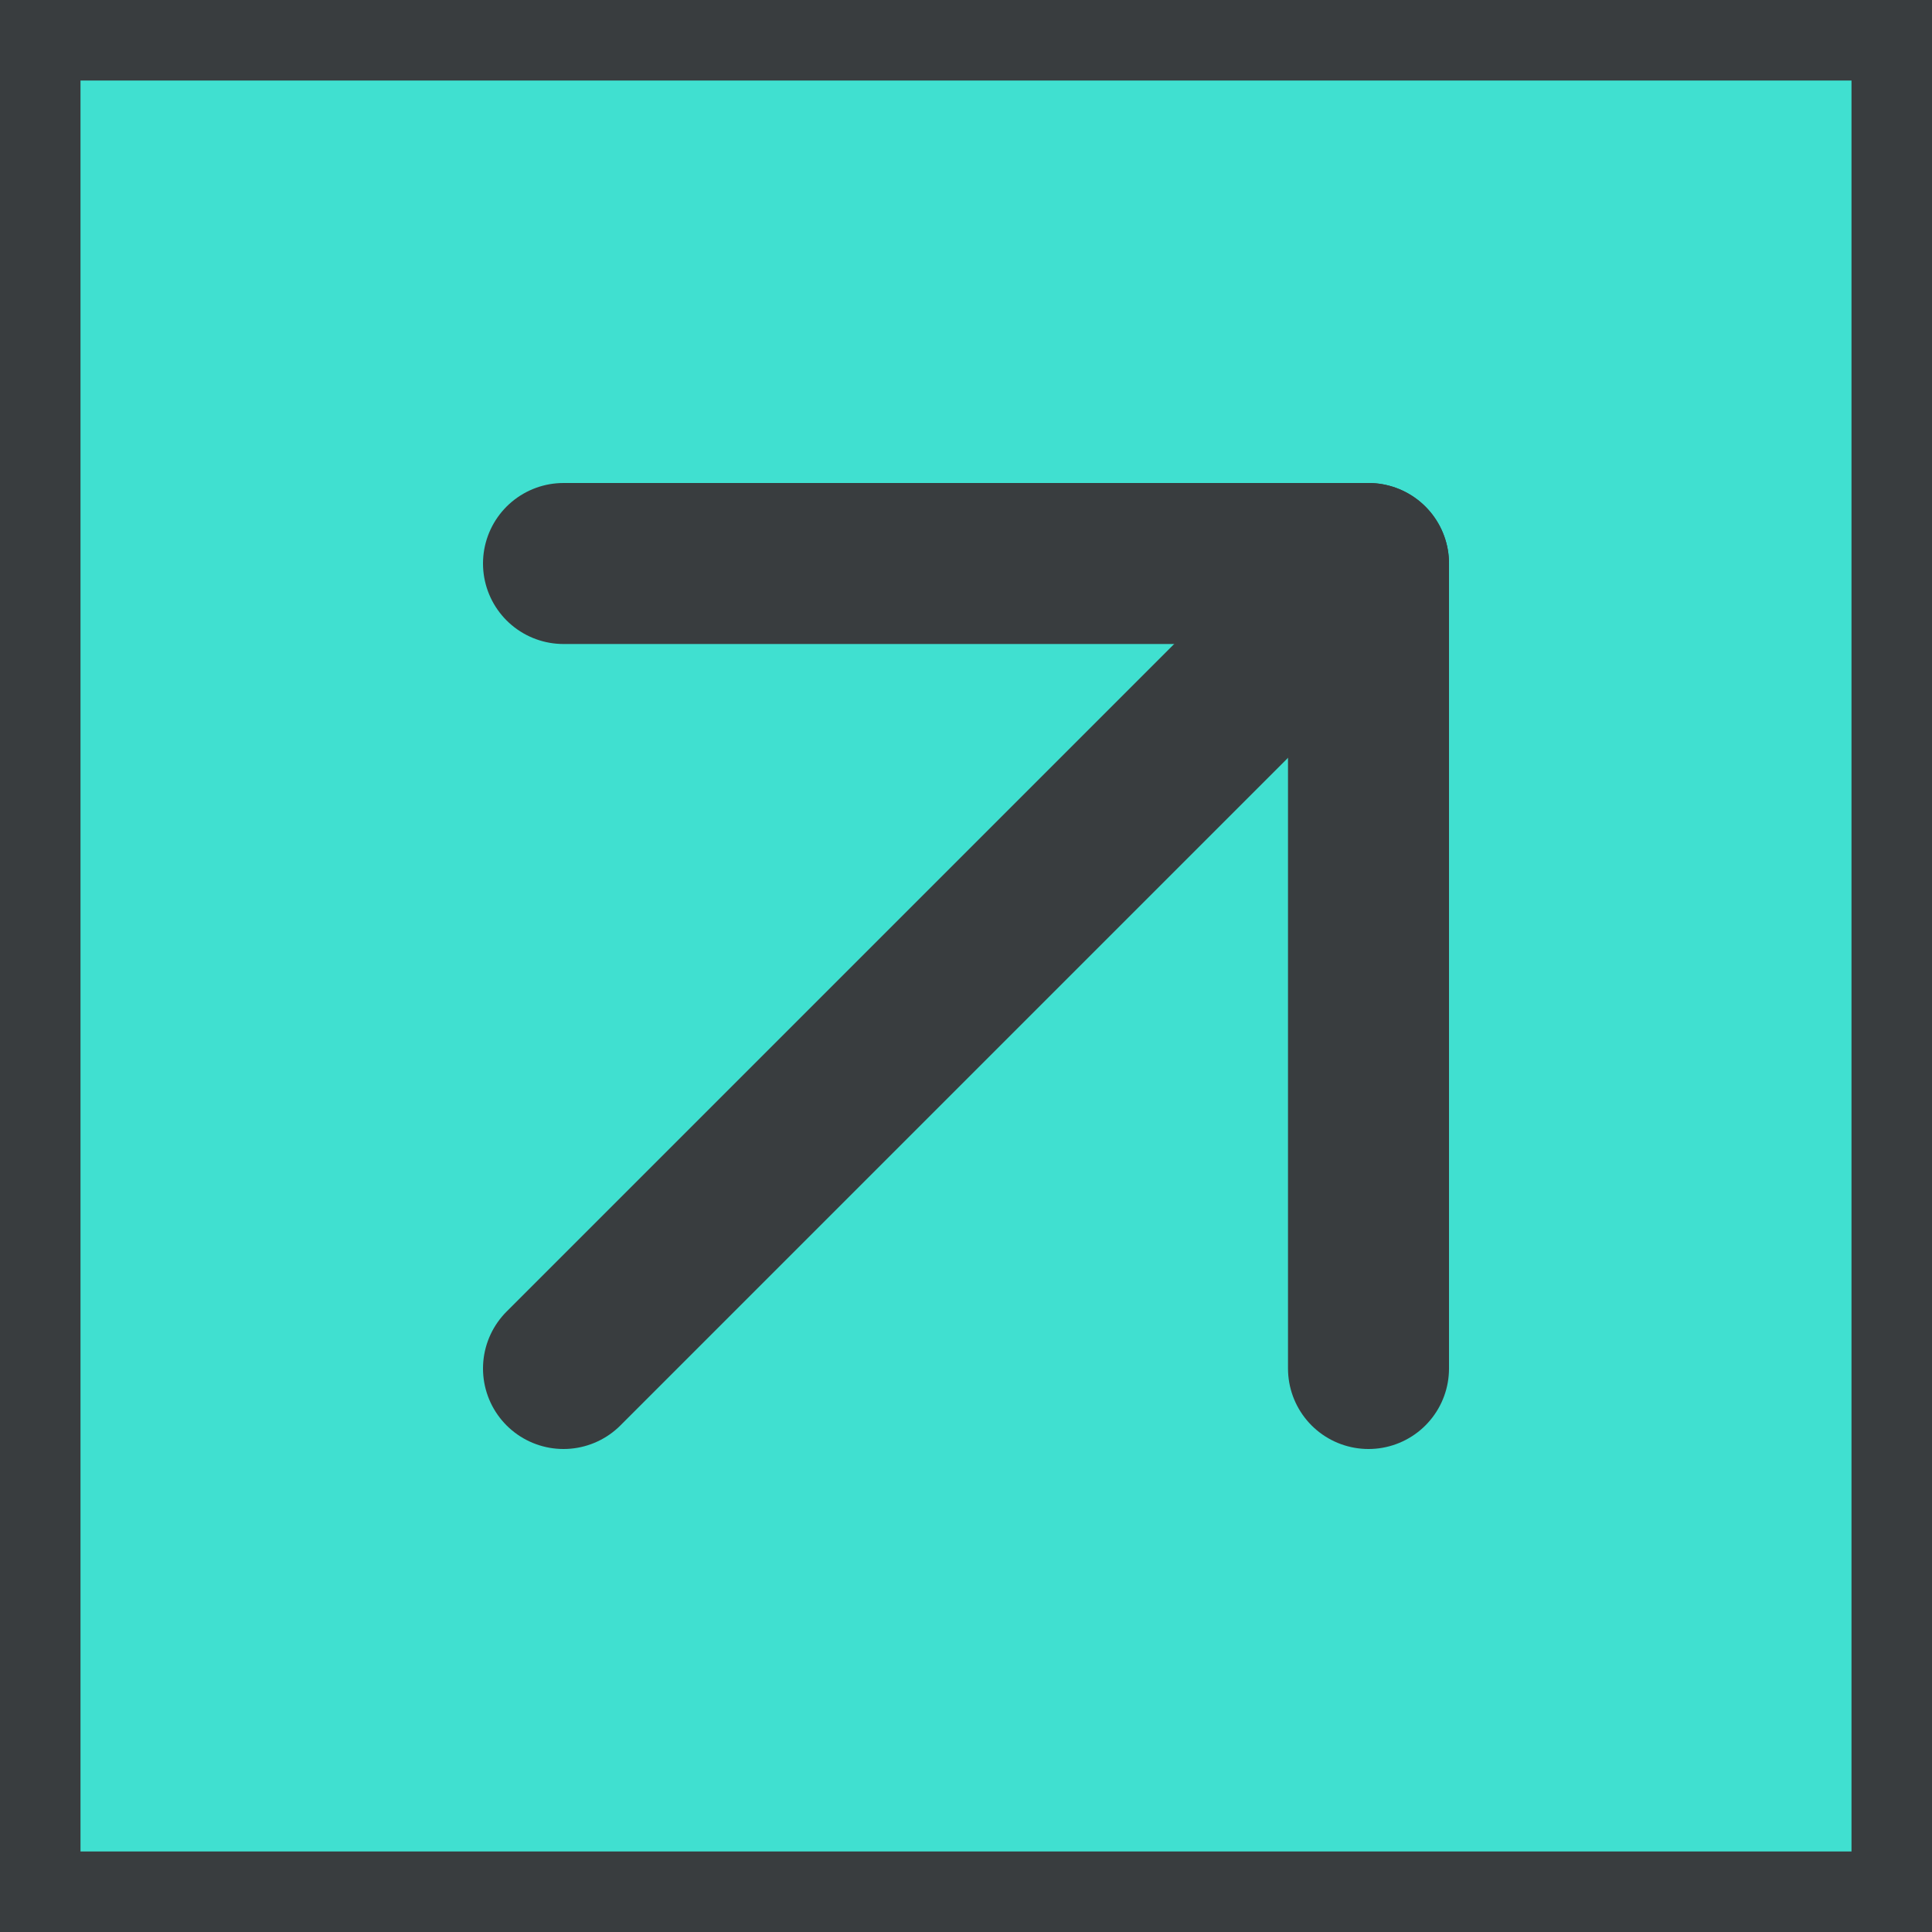 <svg xmlns="http://www.w3.org/2000/svg" width="24" height="24" viewBox="0 0 24 24" fill="none" stroke="#393d3f"
    stroke-width="2" stroke-linecap="round" stroke-linejoin="round"
    class="lucide lucide-arrow-up-right-icon lucide-arrow-up-right">
    <rect x="0" y="0" width="24" height="24" fill="#40e0d0" />
    <path d="M7 7h10v10" />
    <path d="M7 17 17 7" />
</svg>